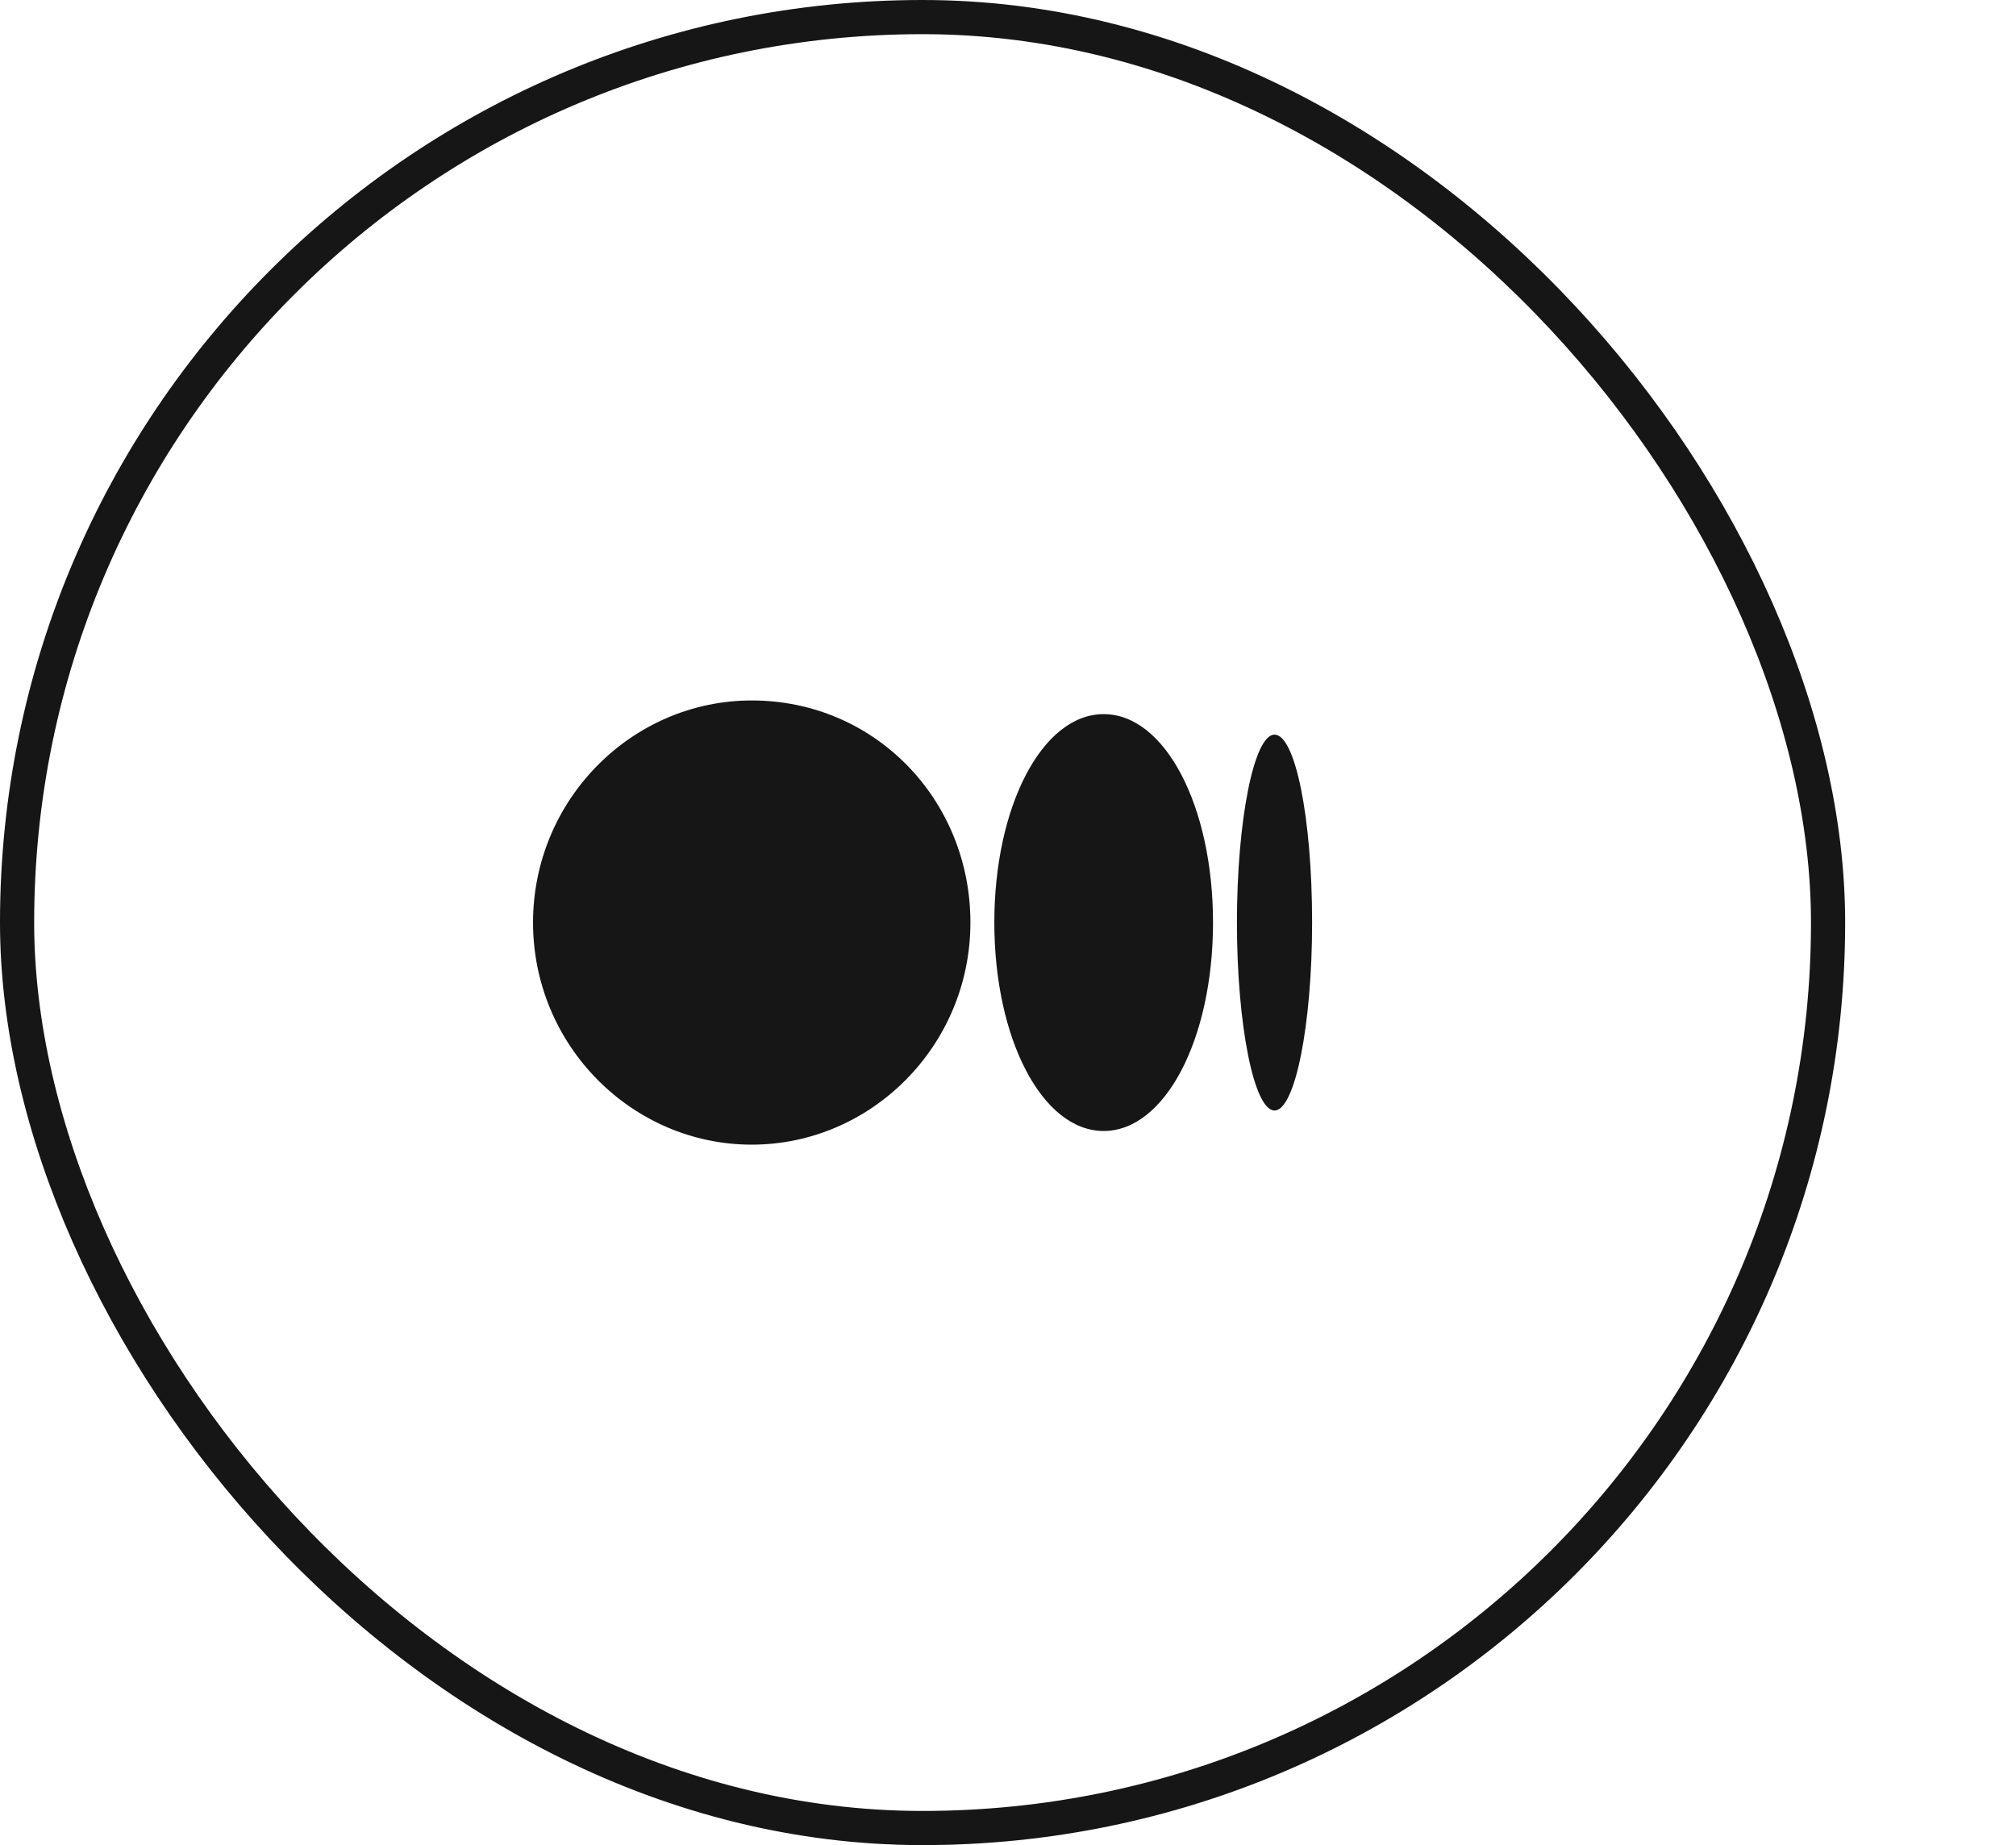 <svg width="59" height="54" viewBox="0 0 59 54" fill="none" xmlns="http://www.w3.org/2000/svg">
<g filter="url(#filter0_i_2_5558)">
<rect width="54" height="54" rx="27" fill="white"/>
<path d="M22 20.5C25.6 20.5 28.4 23.4 28.4 27C28.4 30.6 25.5 33.5 22 33.5C18.5 33.5 15.6 30.6 15.6 27C15.6 23.4 18.5 20.5 22 20.5ZM32.3 20.9C34.1 20.9 35.5 23.6 35.5 27C35.5 30.4 34.1 33.1 32.3 33.1C30.5 33.1 29.1 30.4 29.1 27C29.1 23.6 30.5 20.9 32.3 20.9ZM37.3 21.5C37.9 21.5 38.4 23.9 38.4 27C38.4 30 37.9 32.5 37.3 32.5C36.7 32.5 36.2 30 36.2 27C36.2 24 36.7 21.5 37.3 21.5Z" fill="#161616"/>
<rect x="0.5" y="0.5" width="53" height="53" rx="26.5" stroke="#161616"/>
</g>
<defs>
<filter id="filter0_i_2_5558" x="0" y="0" width="54" height="54" filterUnits="userSpaceOnUse" color-interpolation-filters="sRGB">
<feFlood flood-opacity="0" result="BackgroundImageFix"/>
<feBlend mode="normal" in="SourceGraphic" in2="BackgroundImageFix" result="shape"/>
<feColorMatrix in="SourceAlpha" type="matrix" values="0 0 0 0 0 0 0 0 0 0 0 0 0 0 0 0 0 0 127 0" result="hardAlpha"/>
<feMorphology radius="6" operator="erode" in="SourceAlpha" result="effect1_innerShadow_2_5558"/>
<feOffset/>
<feComposite in2="hardAlpha" operator="arithmetic" k2="-1" k3="1"/>
<feColorMatrix type="matrix" values="0 0 0 0 0.078 0 0 0 0 0.078 0 0 0 0 0.078 0 0 0 0.09 0"/>
<feBlend mode="normal" in2="shape" result="effect1_innerShadow_2_5558"/>
</filter>
</defs>
</svg>
